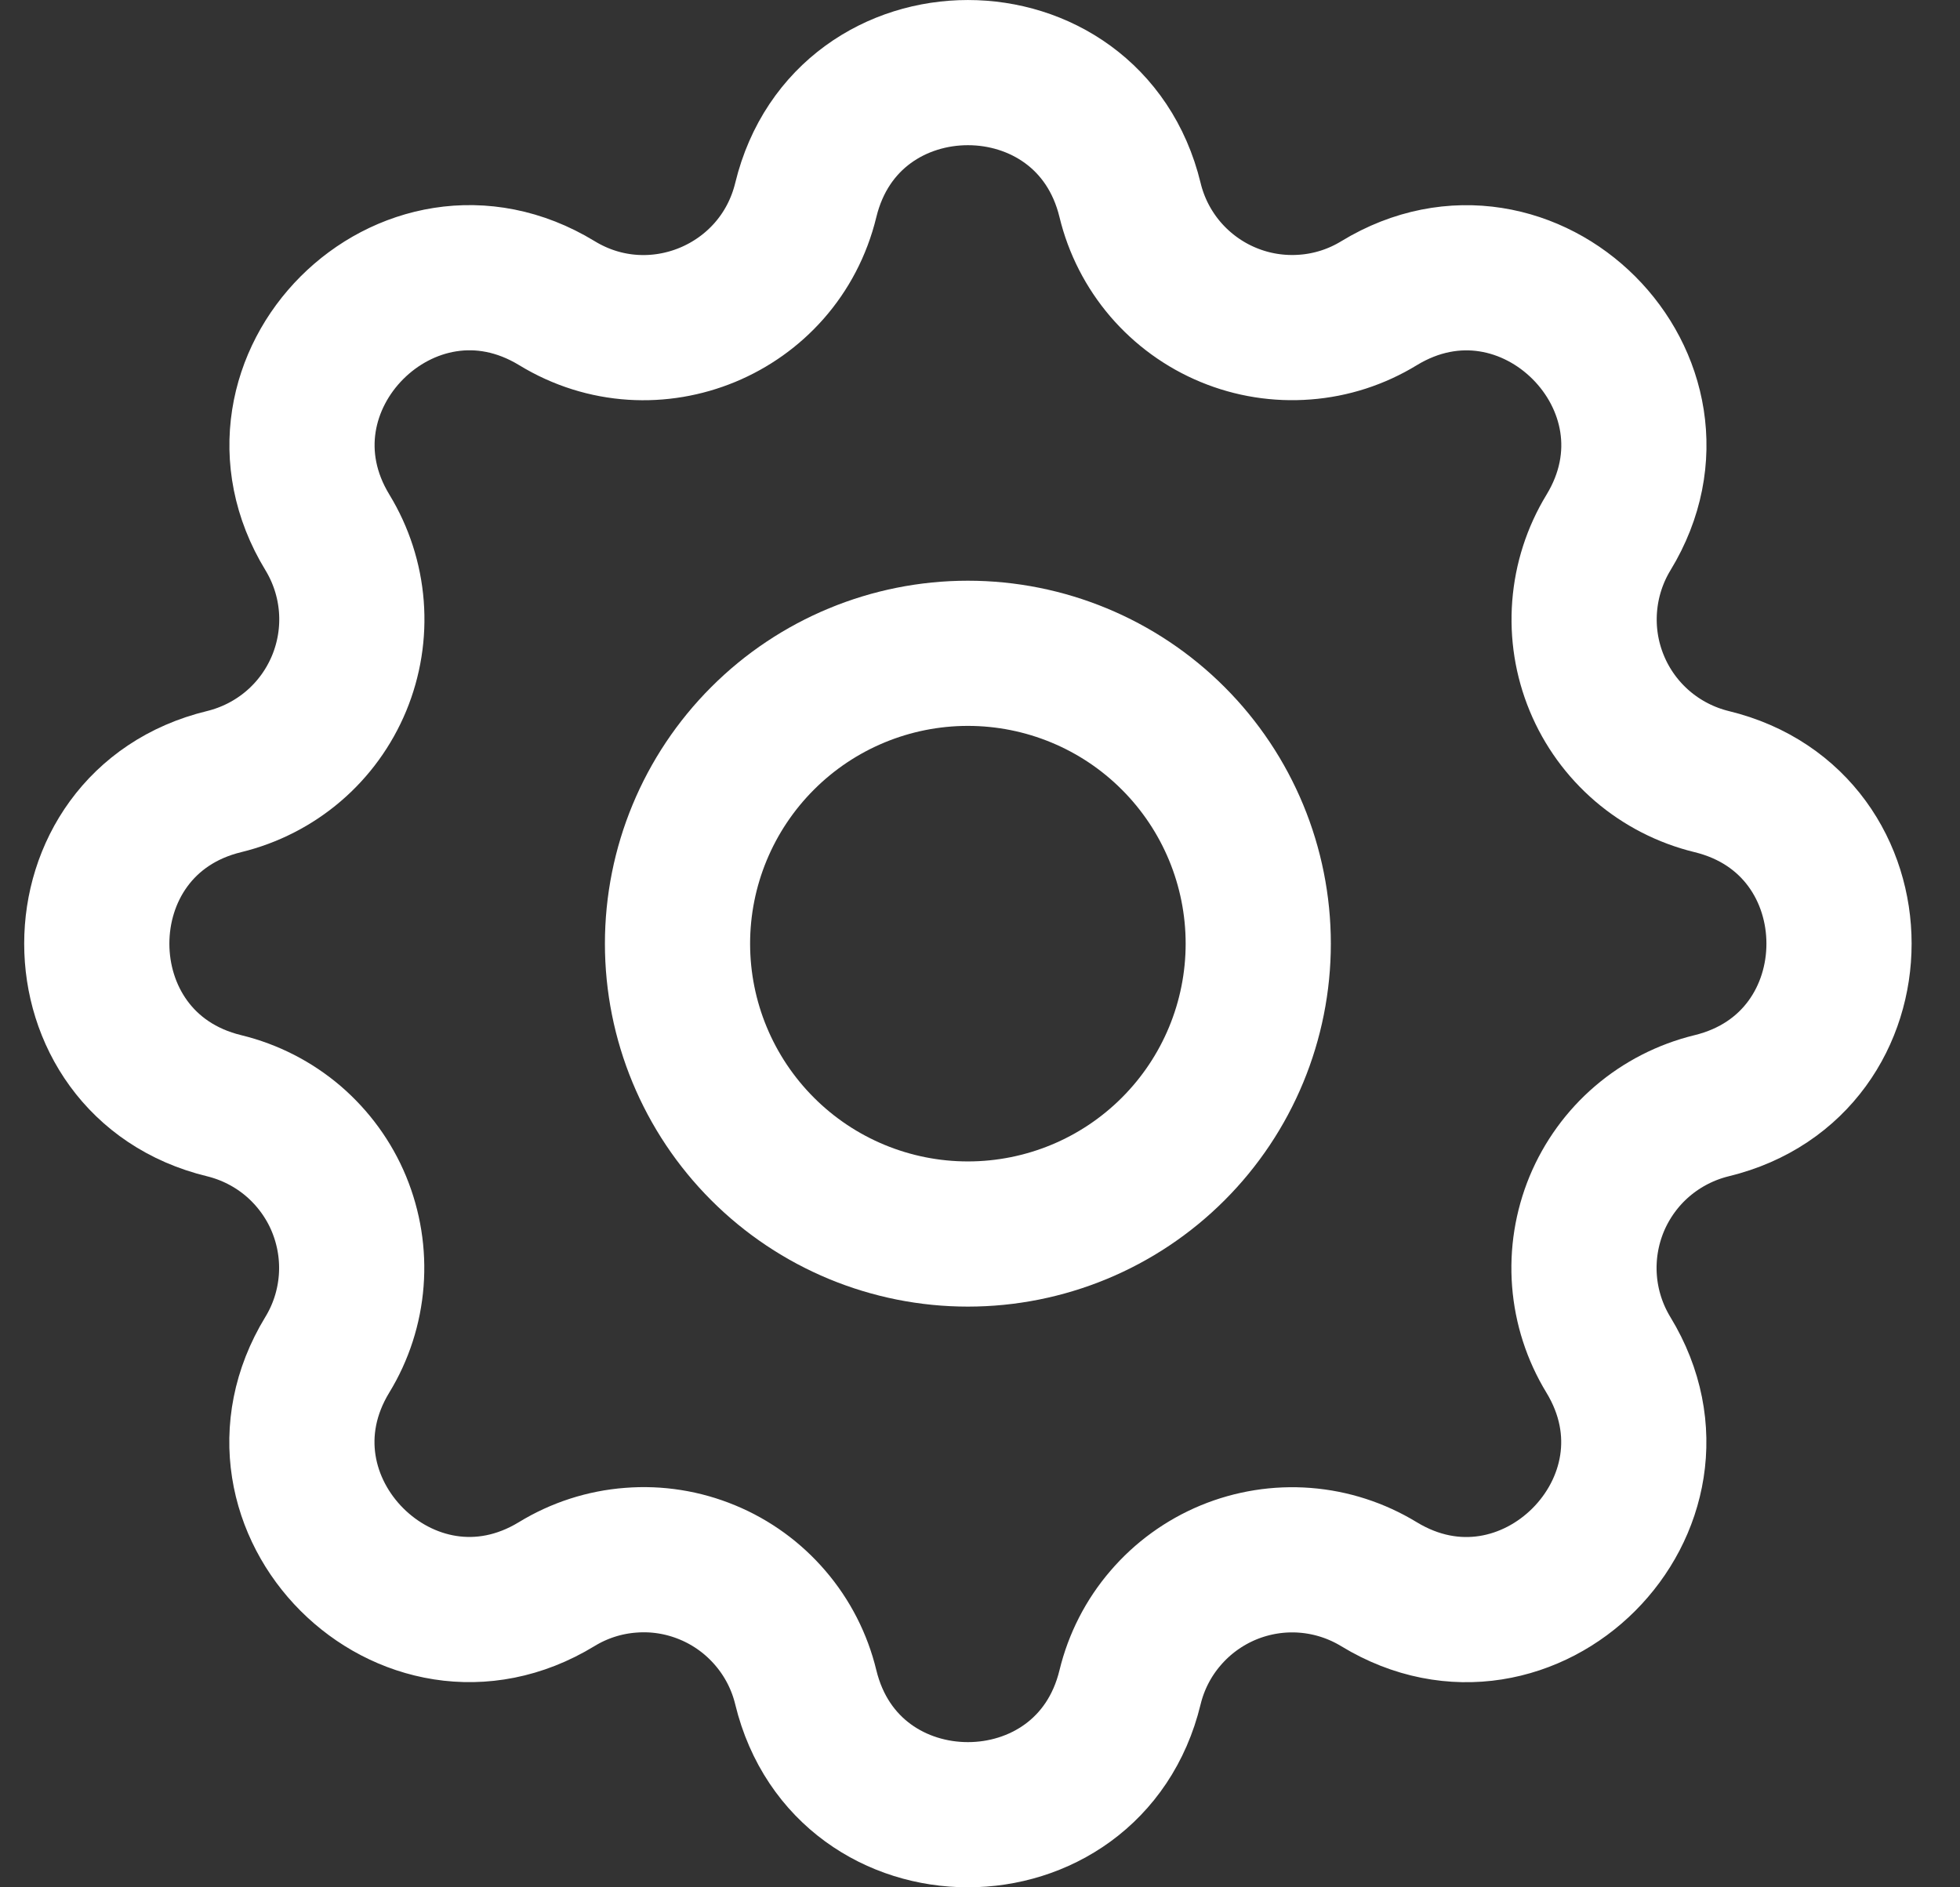 <svg xmlns="http://www.w3.org/2000/svg" width="27" height="26" viewBox="0 0 27 26" fill="none">
  <rect x="0" y="0" width="27" height="26" fill="#333333" stroke="none"/>
  <path d="M11.1 2.756C11.668 0.415 14.999 0.415 15.567 2.756C15.652 3.108 15.819 3.434 16.054 3.709C16.29 3.984 16.587 4.2 16.921 4.338C17.255 4.477 17.618 4.534 17.978 4.506C18.339 4.479 18.688 4.366 18.997 4.177C21.055 2.924 23.411 5.279 22.157 7.337C21.969 7.646 21.857 7.995 21.829 8.356C21.801 8.716 21.858 9.078 21.997 9.413C22.135 9.747 22.35 10.043 22.625 10.279C22.9 10.514 23.226 10.681 23.577 10.767C25.919 11.335 25.919 14.665 23.577 15.233C23.226 15.319 22.899 15.486 22.624 15.721C22.349 15.956 22.134 16.253 21.995 16.587C21.857 16.922 21.799 17.284 21.827 17.645C21.855 18.006 21.968 18.355 22.156 18.664C23.409 20.721 21.055 23.077 18.996 21.824C18.687 21.636 18.338 21.523 17.978 21.495C17.617 21.467 17.255 21.525 16.921 21.663C16.587 21.802 16.29 22.017 16.055 22.292C15.819 22.566 15.652 22.893 15.567 23.244C14.999 25.585 11.668 25.585 11.1 23.244C11.015 22.892 10.848 22.566 10.612 22.291C10.377 22.016 10.08 21.8 9.746 21.662C9.411 21.523 9.049 21.465 8.688 21.494C8.328 21.521 7.978 21.634 7.669 21.823C5.612 23.076 3.256 20.721 4.509 18.663C4.698 18.354 4.81 18.005 4.838 17.644C4.866 17.284 4.808 16.922 4.67 16.587C4.532 16.253 4.316 15.957 4.042 15.721C3.767 15.486 3.441 15.319 3.089 15.233C0.748 14.665 0.748 11.335 3.089 10.767C3.441 10.681 3.768 10.514 4.043 10.279C4.318 10.044 4.533 9.747 4.672 9.412C4.81 9.078 4.868 8.716 4.84 8.355C4.812 7.994 4.699 7.645 4.511 7.336C3.257 5.279 5.612 2.923 7.671 4.176C8.999 4.987 10.732 4.269 11.1 2.756Z" stroke="white" stroke-width="2" stroke-linecap="round" stroke-linejoin="round"/>
  <path d="M17.333 13C17.333 14.061 16.912 15.078 16.162 15.828C15.412 16.579 14.394 17 13.333 17C12.273 17 11.255 16.579 10.505 15.828C9.755 15.078 9.333 14.061 9.333 13C9.333 11.939 9.755 10.922 10.505 10.172C11.255 9.421 12.273 9 13.333 9C14.394 9 15.412 9.421 16.162 10.172C16.912 10.922 17.333 11.939 17.333 13Z" stroke="white" stroke-width="2" stroke-linecap="round" stroke-linejoin="round"/>
</svg>
